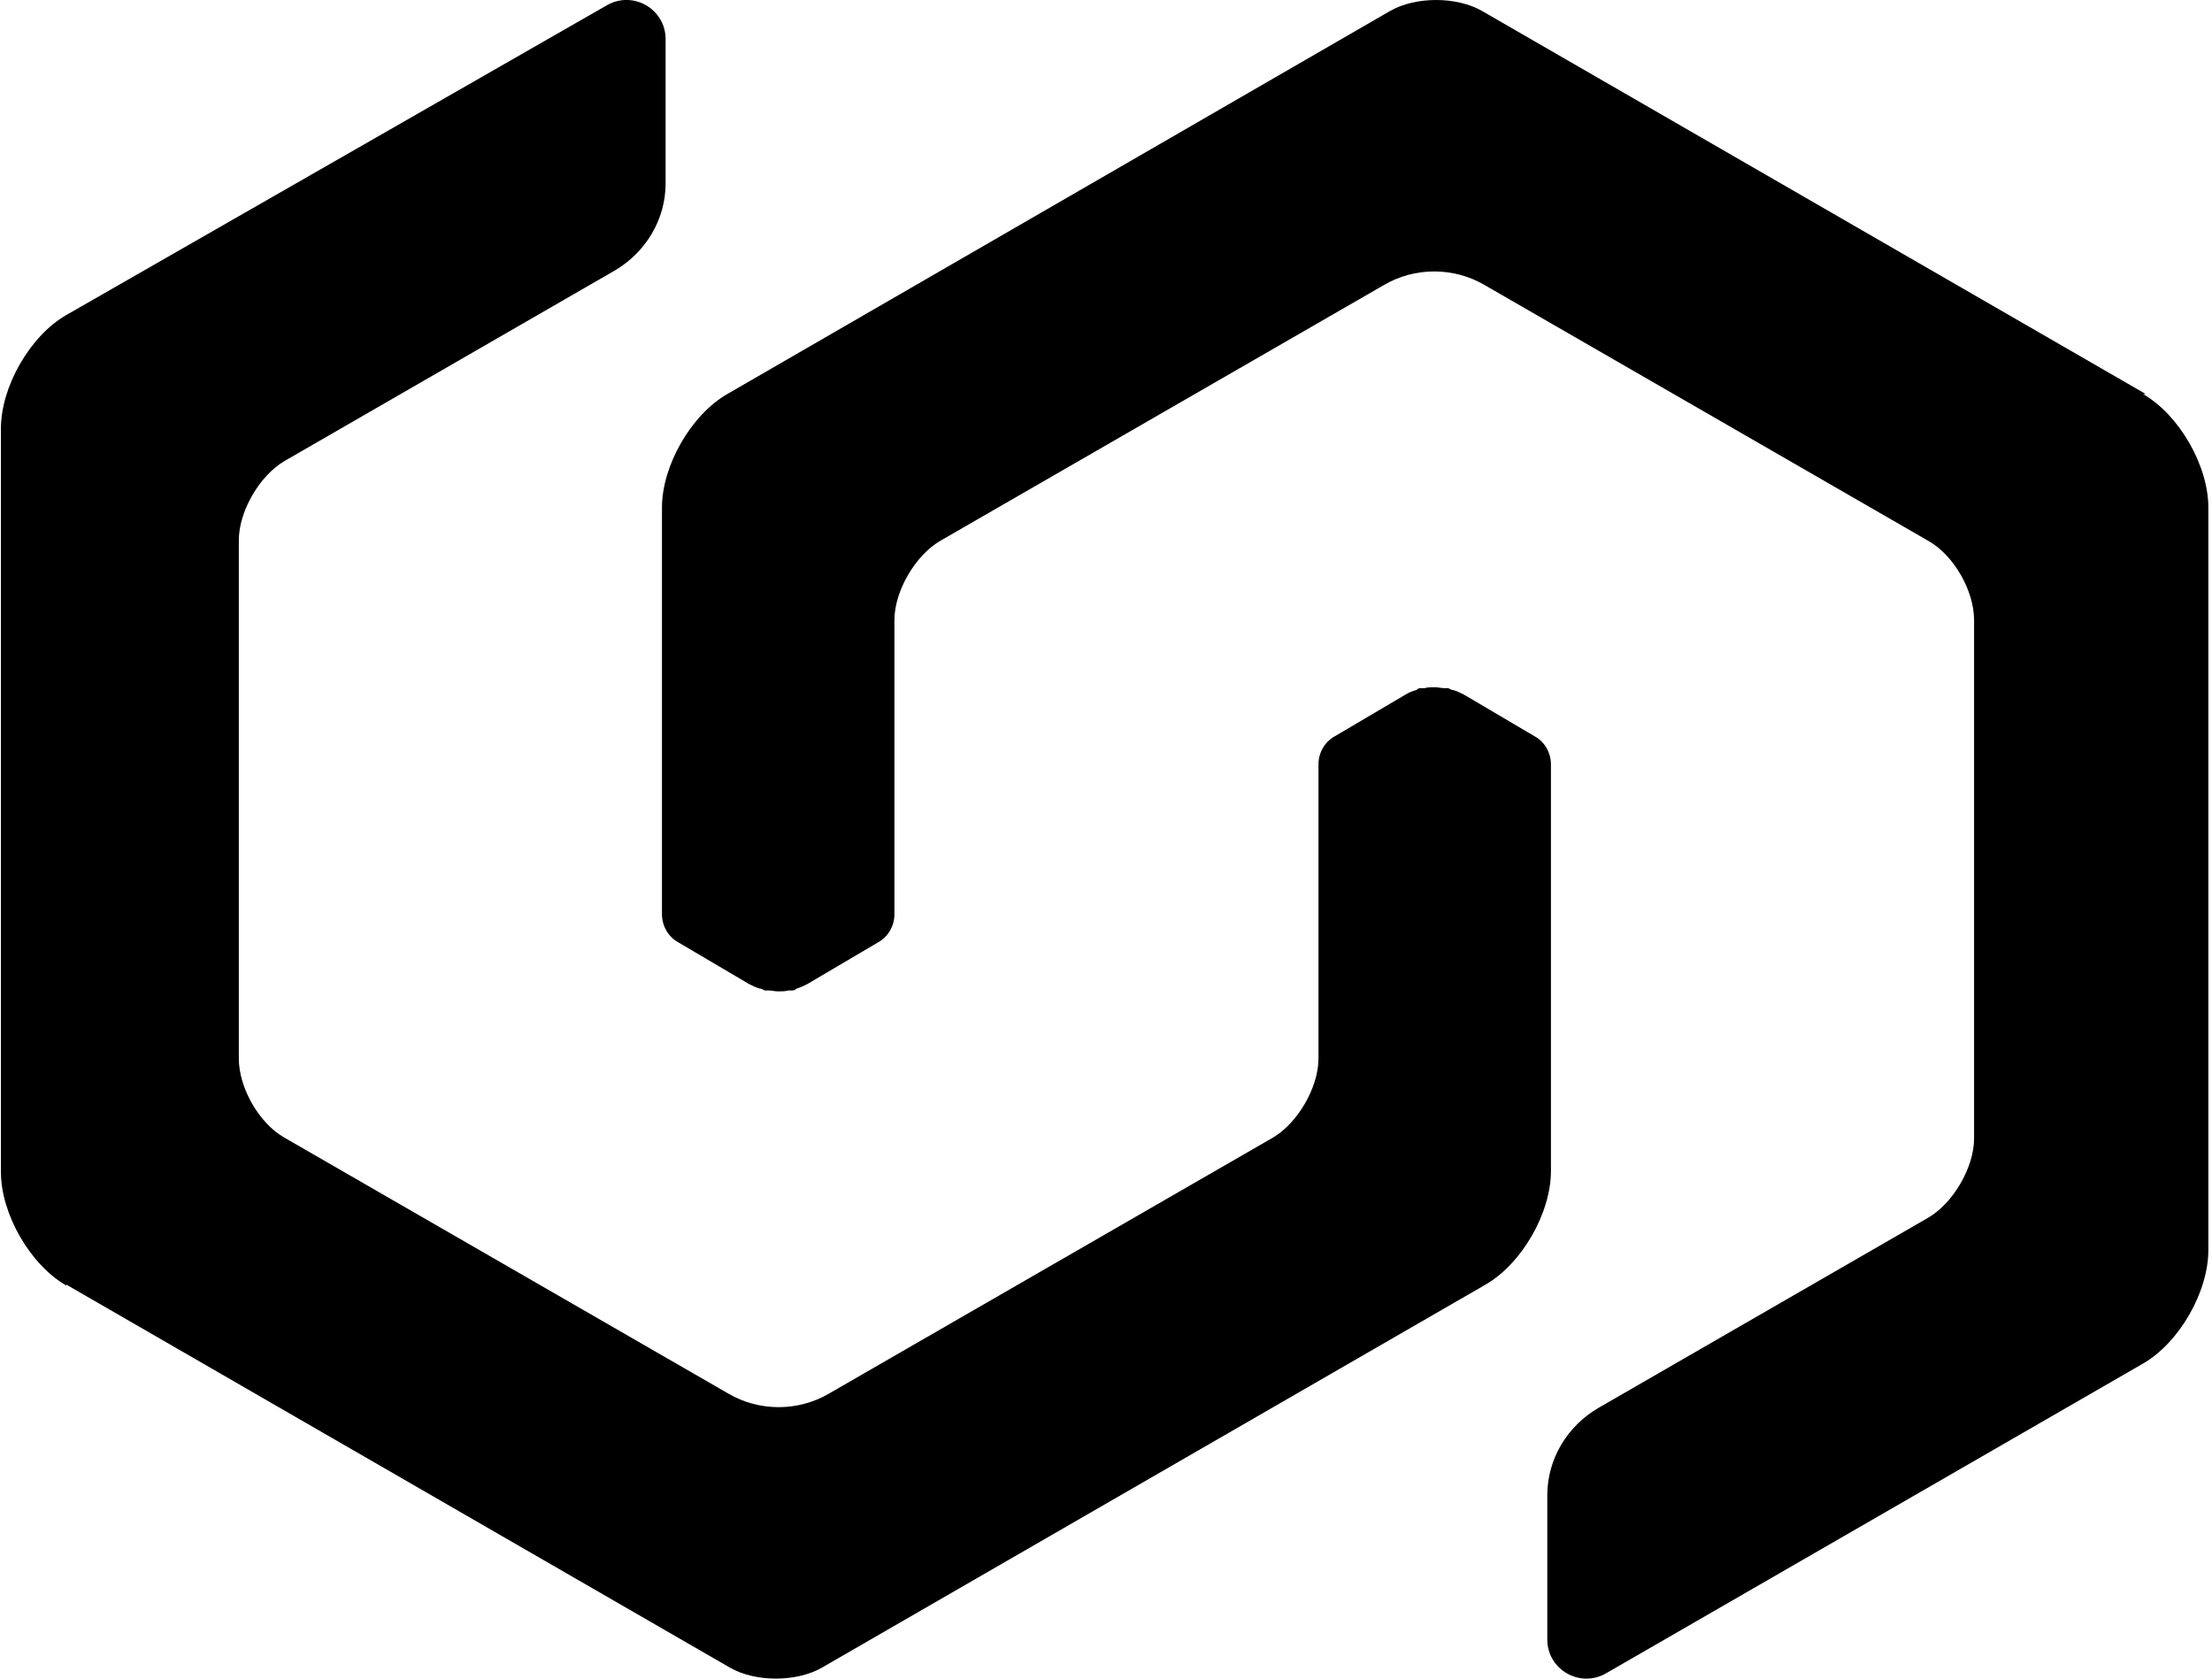 <svg viewBox="0 0 243.4 184.9" version="1.1" xmlns:xlink="http://www.w3.org/1999/xlink" height="65.2mm" width="85.9mm" xmlns="http://www.w3.org/2000/svg" id="Layer_1">
  
  <path d="M236.2,43.4L163.1,1.2c-2.8-1.6-7.3-1.6-10.1,0l-73,42.2c-4,2.3-7.2,7.9-7.2,12.5v44.8h0c0,1.3.7,2.5,1.8,3.1l7.8,4.6c.4.2.8.4,1.2.5.2,0,.3.1.5.2.2,0,.3,0,.4,0,.4,0,.7.1,1.1.1h0c.4,0,.8,0,1.1-.1.2,0,.3,0,.4,0,.2,0,.3,0,.5-.2.4-.1.8-.3,1.2-.5l7.8-4.6c1.1-.6,1.8-1.8,1.8-3.1h0v-32.4c0-3.2,2.3-7.1,5-8.7l48.9-28.2c3.4-2,7.7-2,11.1,0l48.9,28.2c2.8,1.6,5,5.5,5,8.7v57.1c0,3.2-2.3,7.1-5,8.7l-36.4,21c-3.4,2-5.6,5.6-5.6,9.6v15.9c0,3.3,3.6,5.4,6.5,3.7l59.1-34.1c4-2.3,7.2-7.9,7.2-12.5V55.9c0-4.6-3.2-10.2-7.2-12.5Z"></path>
  <path d="M7.2,141.5l73.1,42.2c2.8,1.6,7.3,1.6,10.1,0l73.1-42.2c4-2.3,7.2-7.9,7.2-12.5v-44.8h0c0-1.3-.7-2.5-1.8-3.1l-7.8-4.6c-.4-.2-.8-.4-1.2-.5-.2,0-.3-.1-.5-.2-.1,0-.3,0-.4,0-.4,0-.7-.1-1.1-.1h0c-.4,0-.8,0-1.1.1-.1,0-.3,0-.4,0-.2,0-.3,0-.5.2-.4.1-.9.3-1.2.5l-7.8,4.6c-1.1.6-1.8,1.8-1.8,3.1h0v32.4c0,3.2-2.3,7.1-5,8.7l-48.9,28.2c-3.4,2-7.7,2-11.1,0l-48.9-28.2c-2.8-1.6-5-5.5-5-8.7v-57.1c0-3.2,2.3-7.1,5-8.7l36.4-21c3.4-2,5.6-5.6,5.6-9.6V4.3c0-3.3-3.6-5.4-6.5-3.7L7.2,34.7c-4,2.3-7.2,7.9-7.2,12.5v81.9c0,4.6,3.2,10.2,7.2,12.5Z"></path>
</svg>